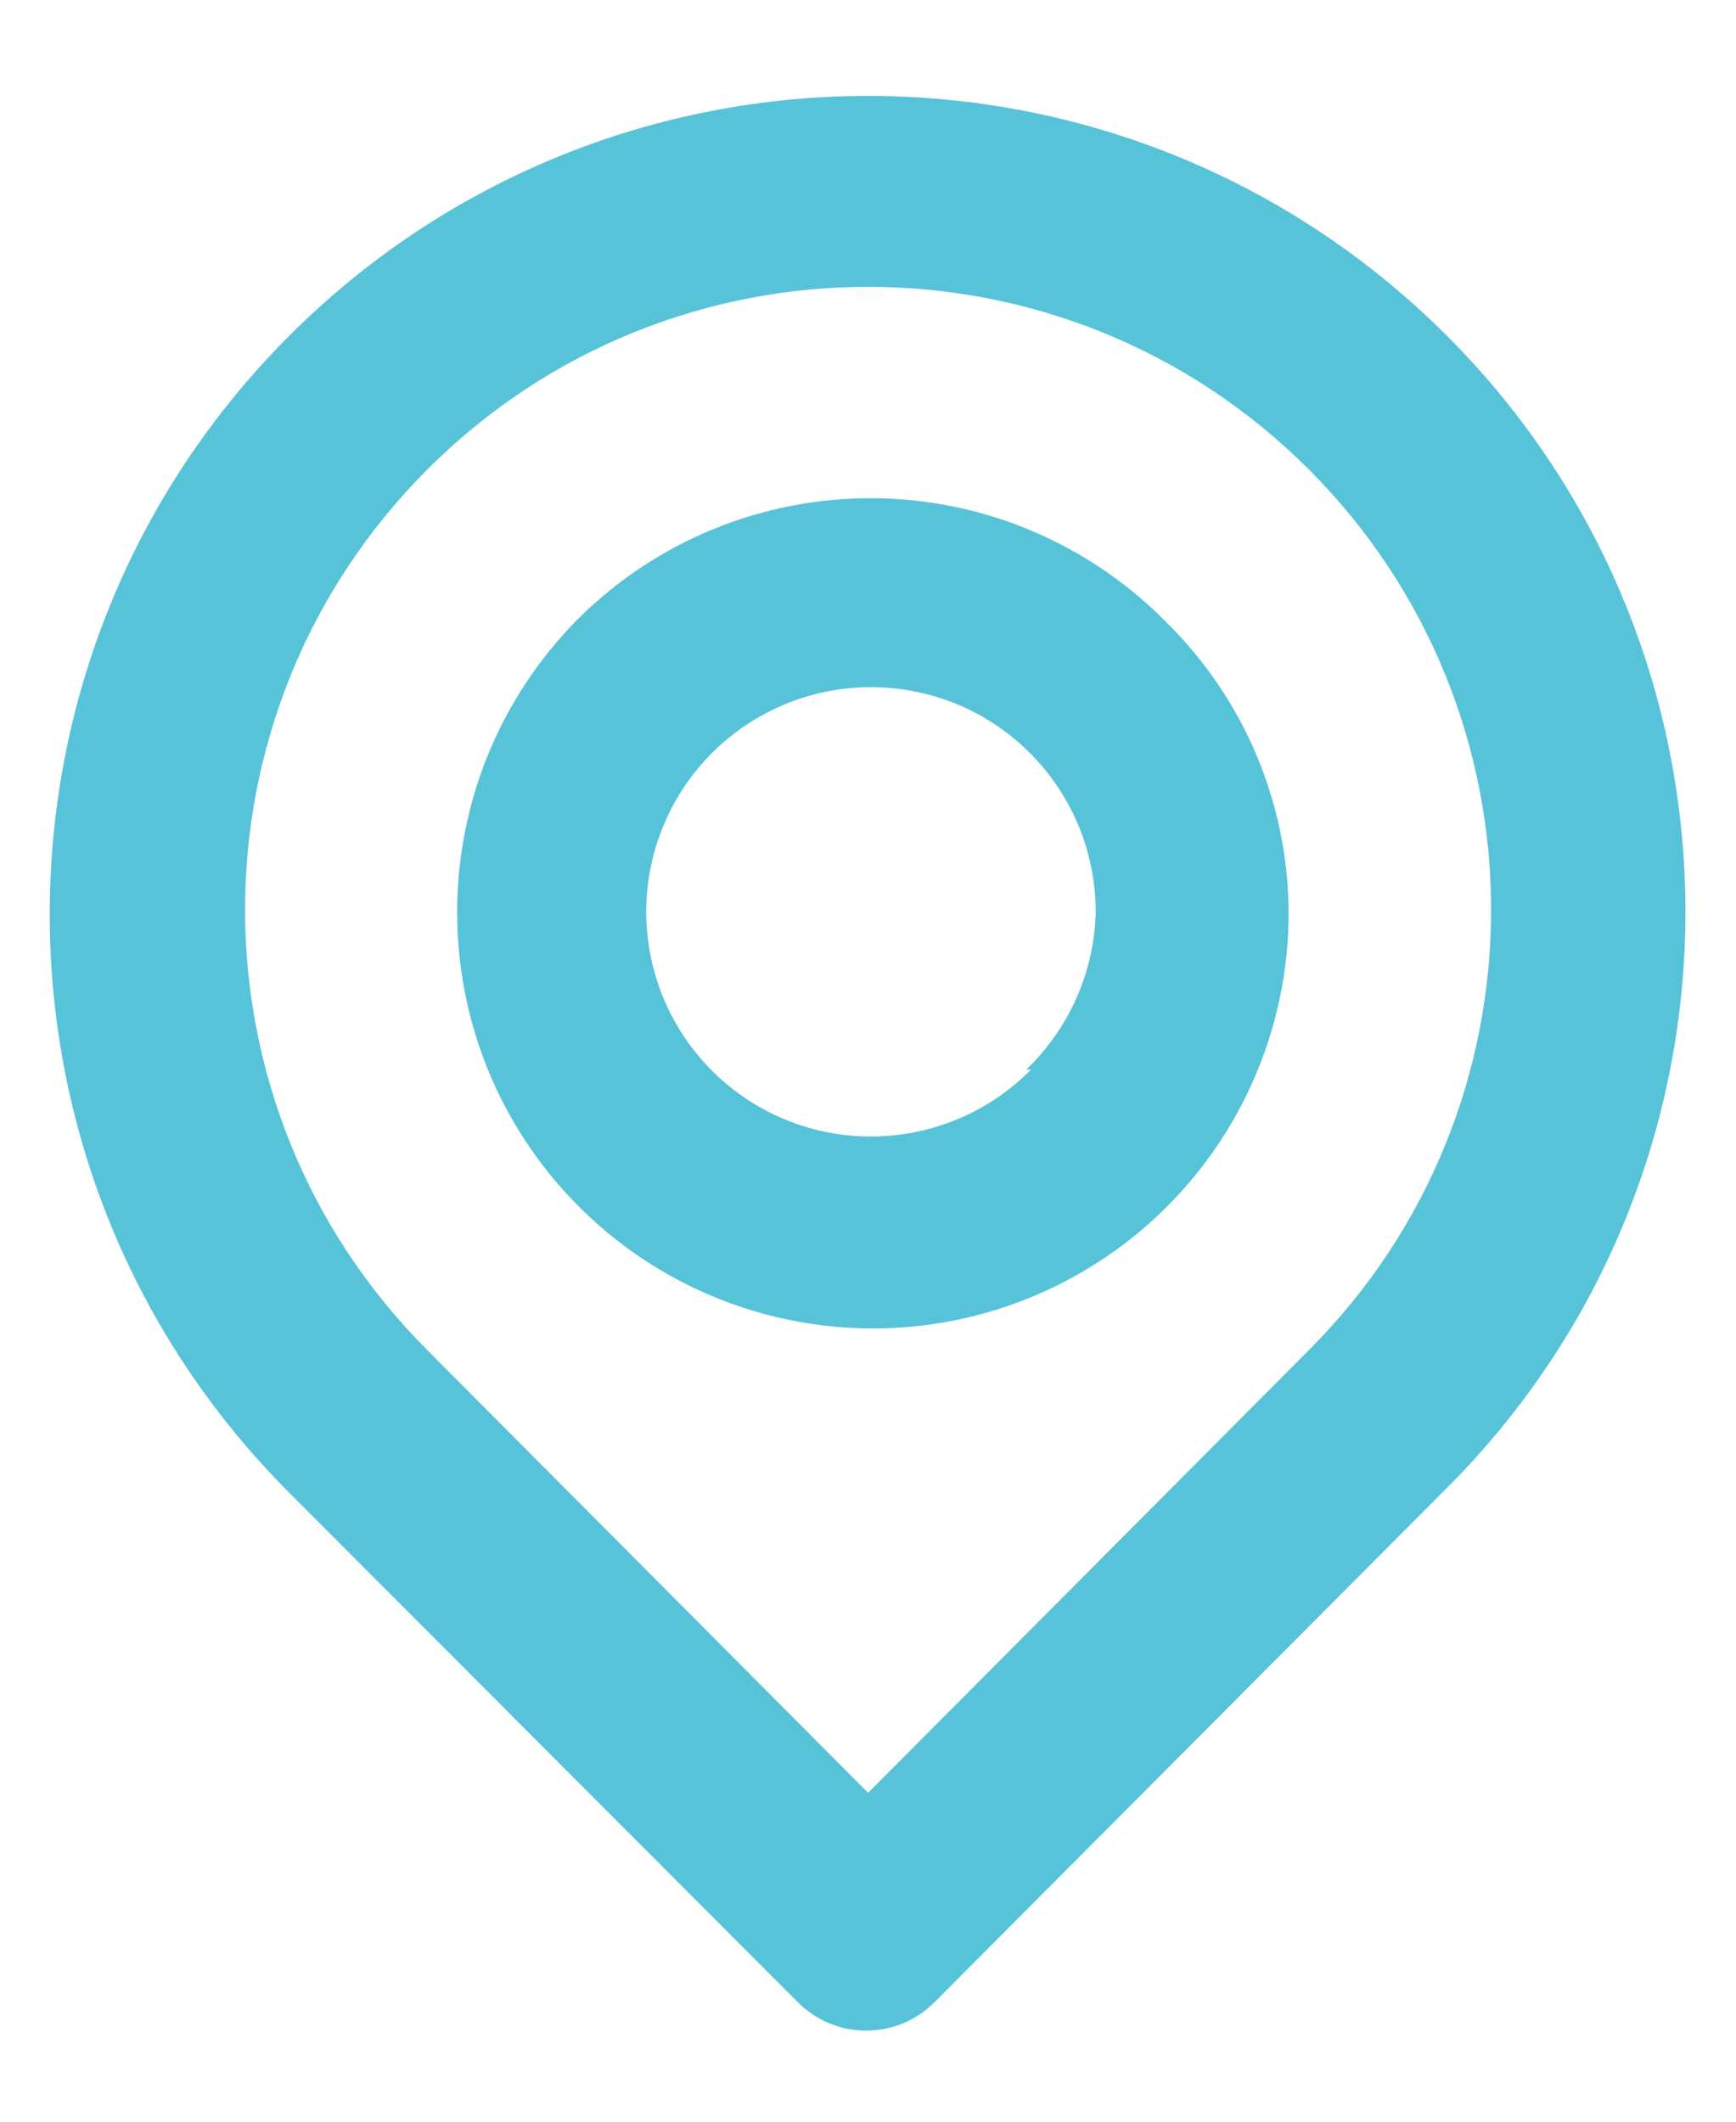 <svg width="18" height="22" viewBox="0 0 18 22" fill="none" xmlns="http://www.w3.org/2000/svg">
<path fill-rule="evenodd" clip-rule="evenodd" d="M3.001 3.48C6.315 0.166 11.687 0.166 15.001 3.48C18.301 6.78 18.301 12.13 15.001 15.43L9.691 20.76C9.503 20.949 9.248 21.056 8.981 21.056C8.714 21.056 8.459 20.949 8.271 20.76L3.001 15.48C-0.313 12.166 -0.313 6.794 3.001 3.48ZM9.001 18.59L13.571 14C16.092 11.476 16.091 7.387 13.568 4.865C11.046 2.344 6.956 2.344 4.434 4.865C1.911 7.387 1.91 11.476 4.431 14L9.001 18.59ZM6.001 6.41C4.32 8.096 4.32 10.824 6.001 12.51C7.227 13.738 9.071 14.111 10.678 13.456C12.285 12.801 13.343 11.245 13.361 9.51C13.37 8.365 12.915 7.265 12.101 6.46C11.3 5.641 10.206 5.175 9.061 5.166C7.916 5.157 6.815 5.604 6.001 6.41ZM7.746 11.399C8.676 12.013 9.909 11.883 10.691 11.09H10.641C11.087 10.663 11.346 10.077 11.361 9.46C11.363 8.346 10.577 7.386 9.485 7.17C8.392 6.953 7.299 7.539 6.876 8.569C6.452 9.599 6.817 10.785 7.746 11.399Z" fill="#57C3D8"/>
</svg>
